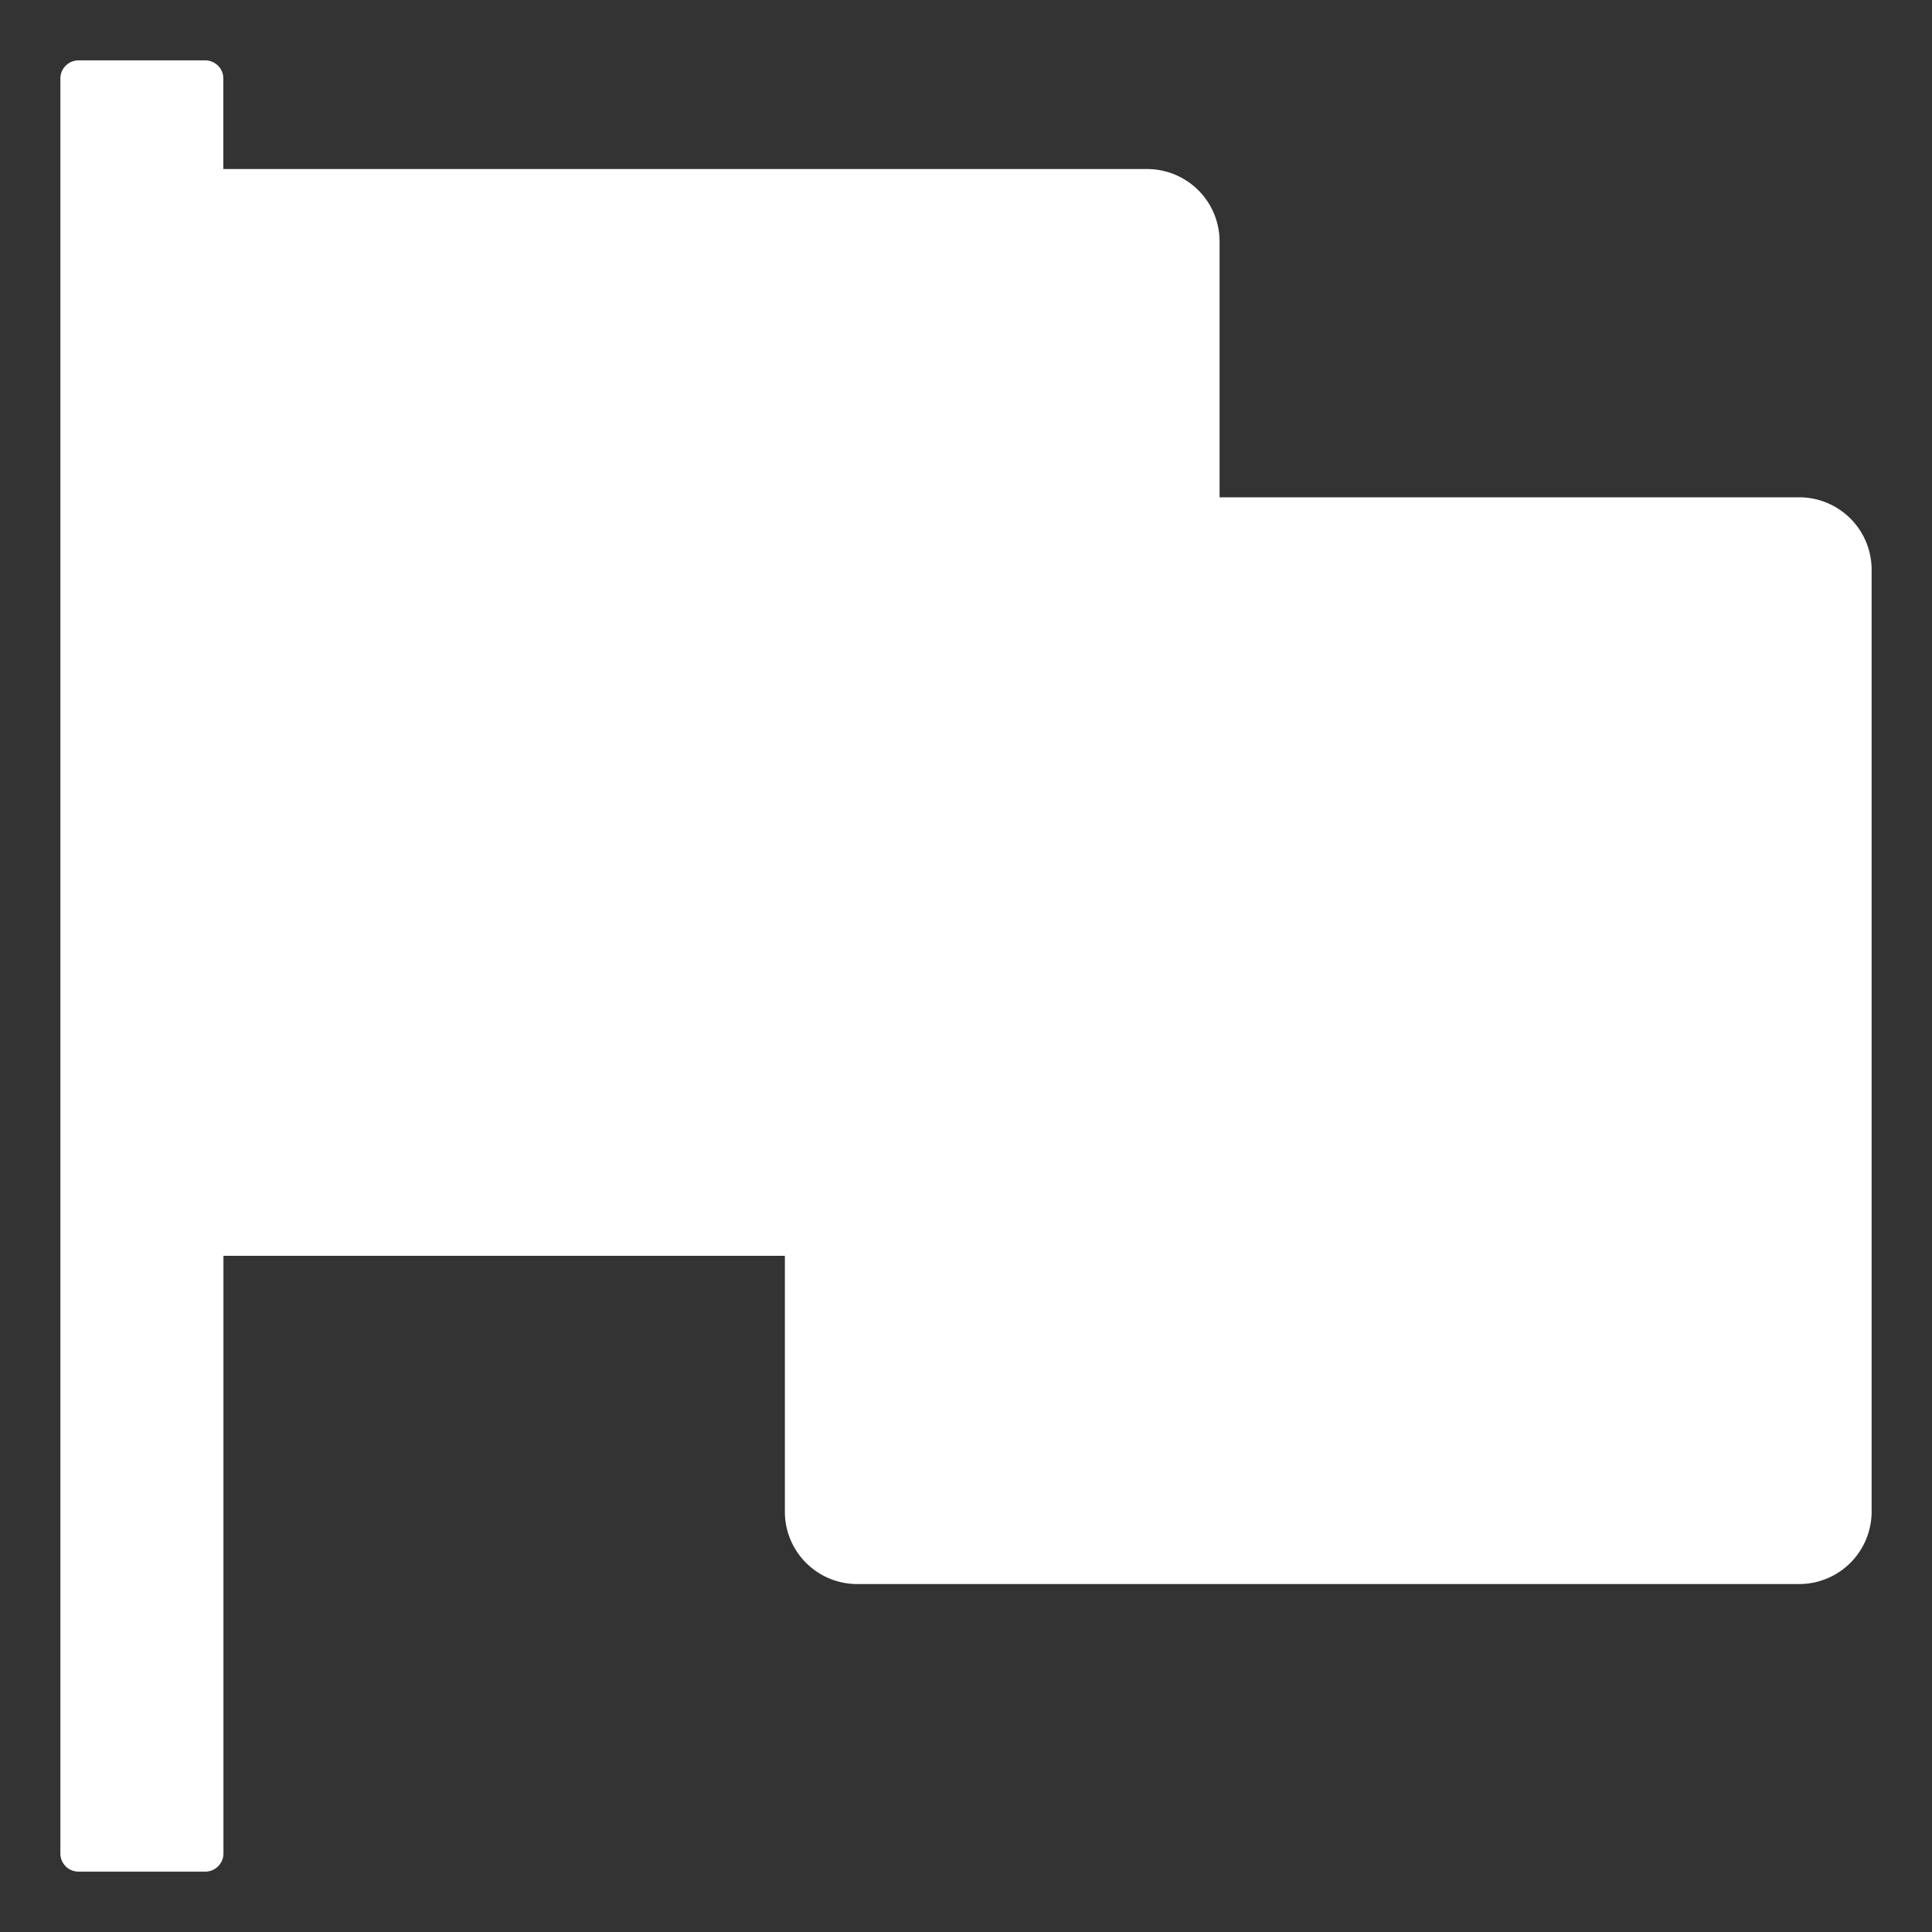 <svg width="20" height="20" fill="none" xmlns="http://www.w3.org/2000/svg"><rect width="100%" height="100%" fill="#333333" stroke="none"/><path d="M18.625 5.148h-6V2.5a.75.75 0 00-.75-.75H2.312V.812a.188.188 0 00-.187-.187H.812a.188.188 0 00-.187.188v18.375c0 .103.084.187.188.187h1.312a.188.188 0 00.188-.188V13h5.812v2.648c0 .415.335.75.75.75h9.75a.75.75 0 00.75-.75v-9.75a.75.75 0 00-.75-.75z" fill="#fff"/></svg>